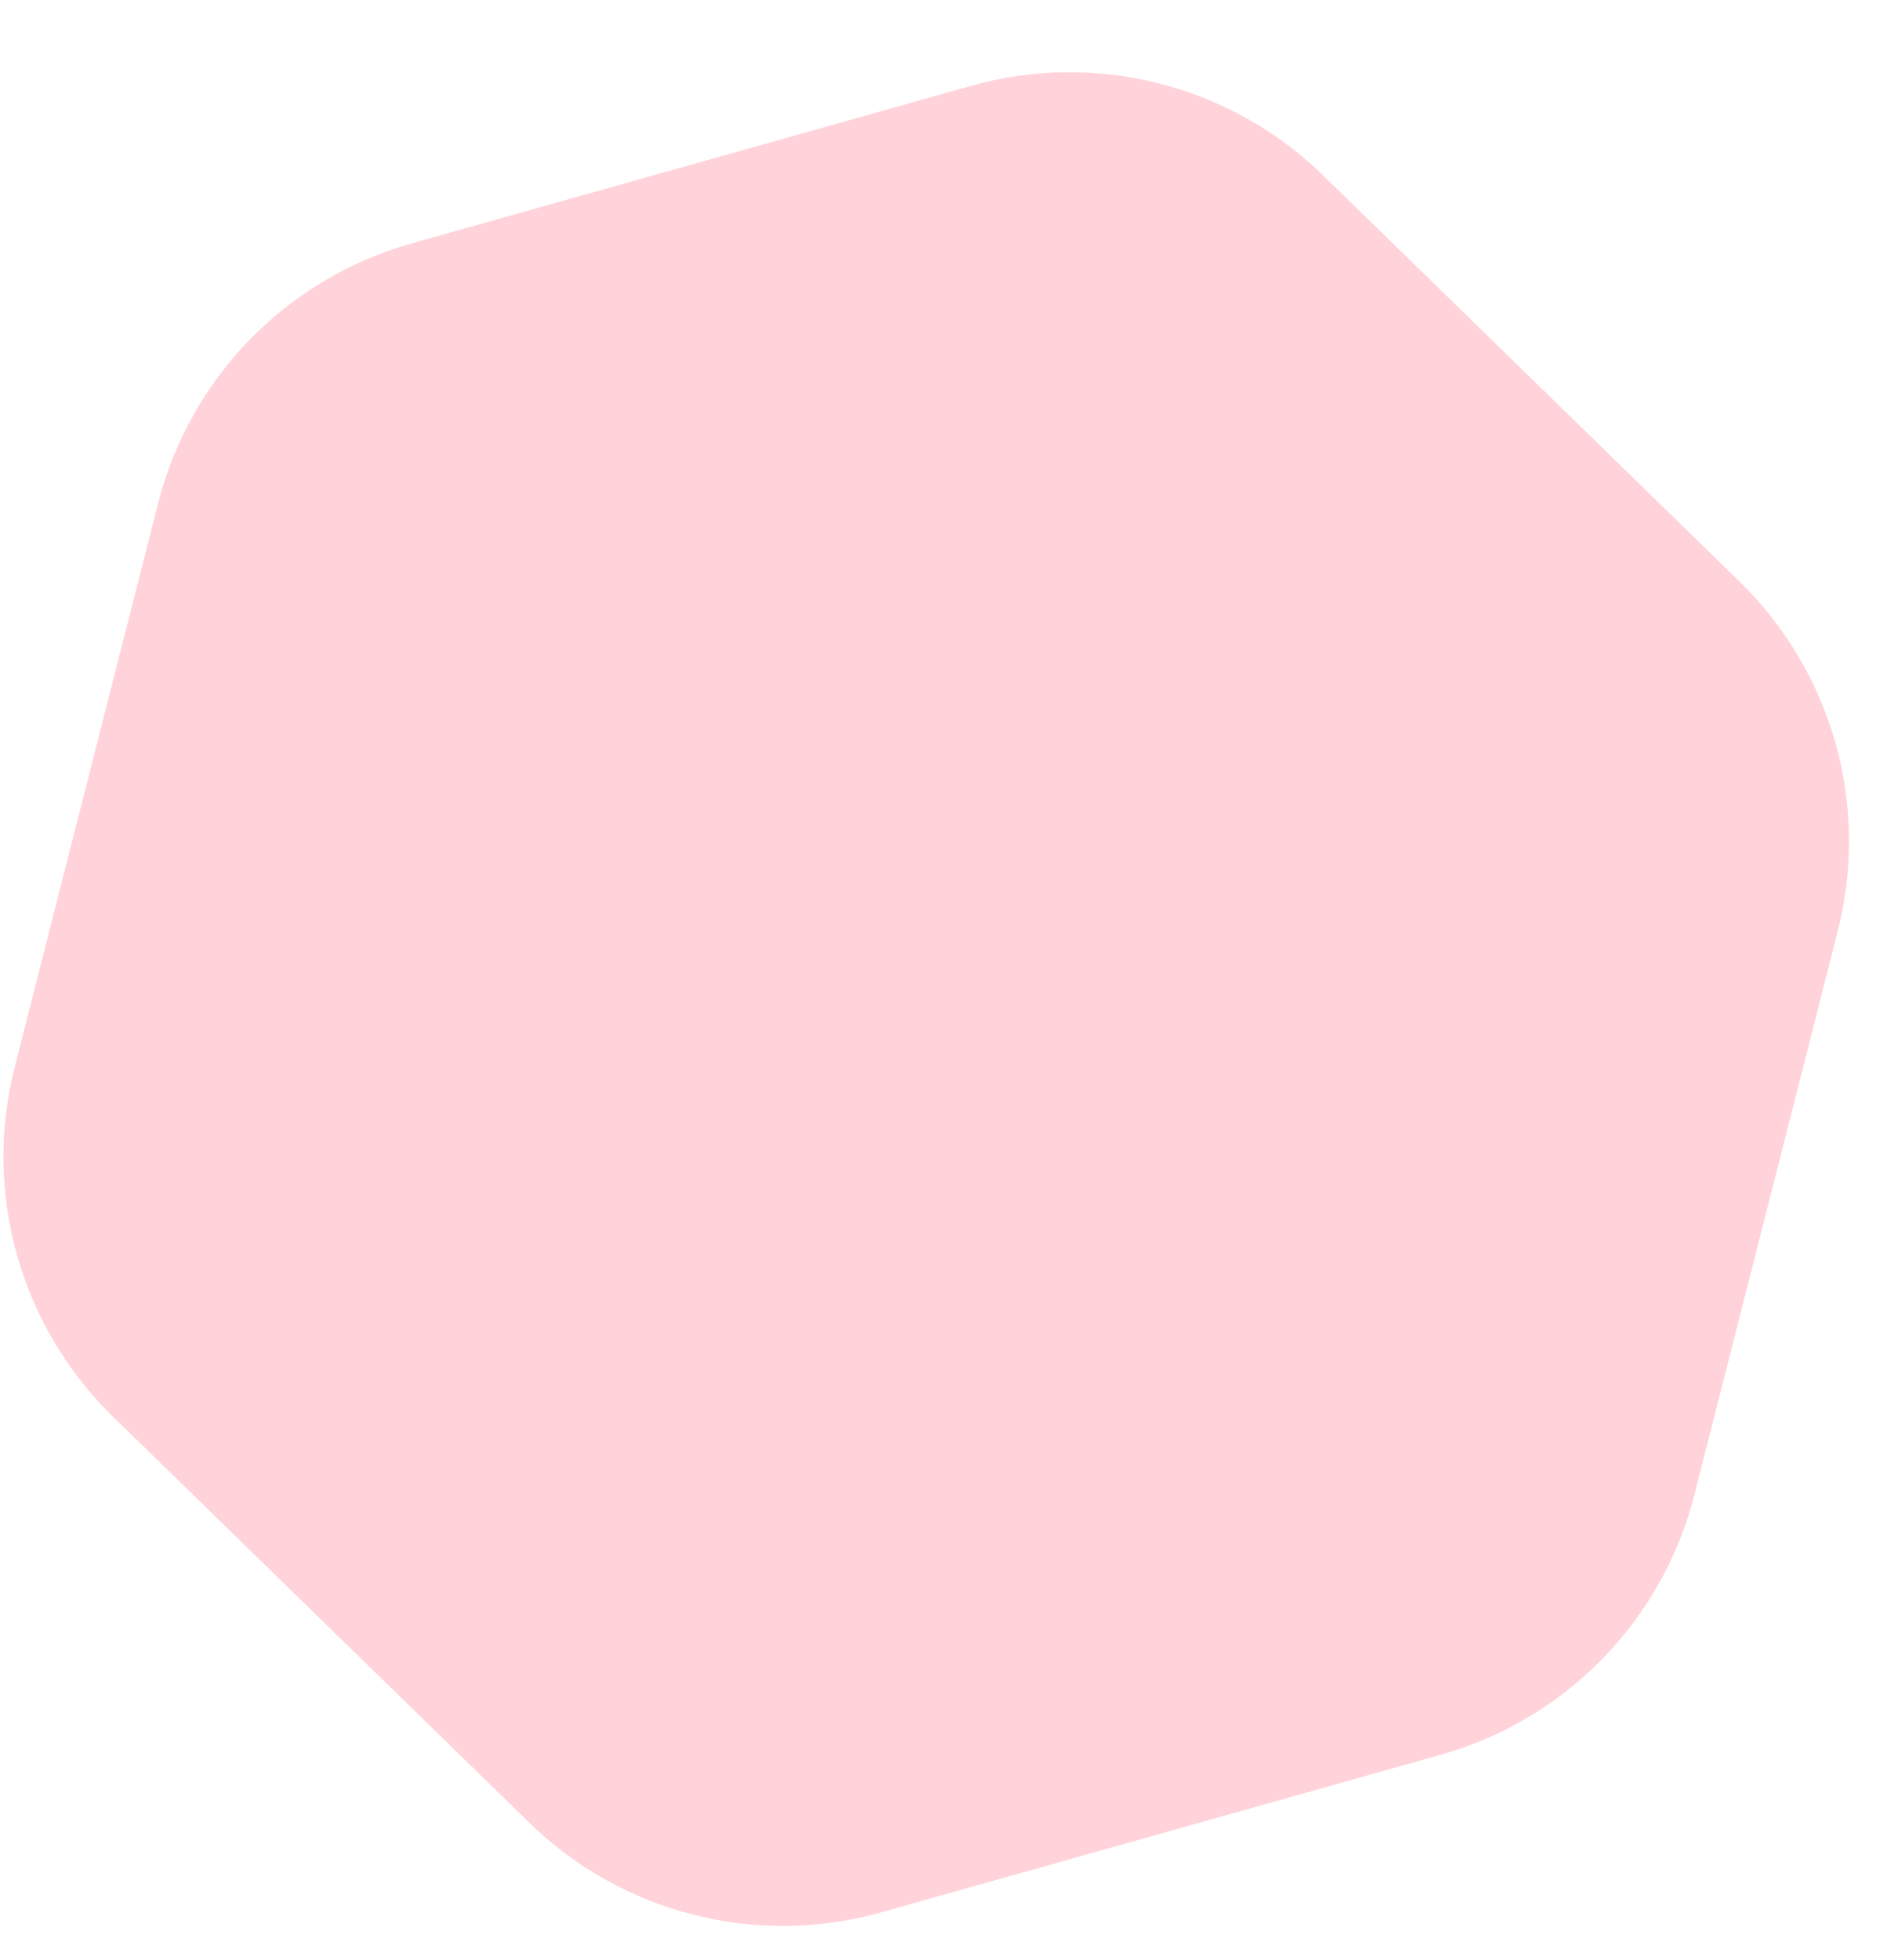 <svg xmlns="http://www.w3.org/2000/svg" width="26" height="27" viewBox="0 0 26 27" fill="none"><path d="M13.383 1.182C15.103 0.698 16.95 1.168 18.229 2.415L23.967 8.01C25.246 9.257 25.763 11.092 25.322 12.823L23.346 20.59C22.906 22.321 21.575 23.686 19.855 24.17L12.141 26.342C10.421 26.826 8.574 26.356 7.295 25.109L1.557 19.514C0.278 18.267 -0.238 16.432 0.202 14.701L2.178 6.934C2.619 5.203 3.949 3.838 5.669 3.354L13.383 1.182Z" fill="#FFD3D9"></path></svg>